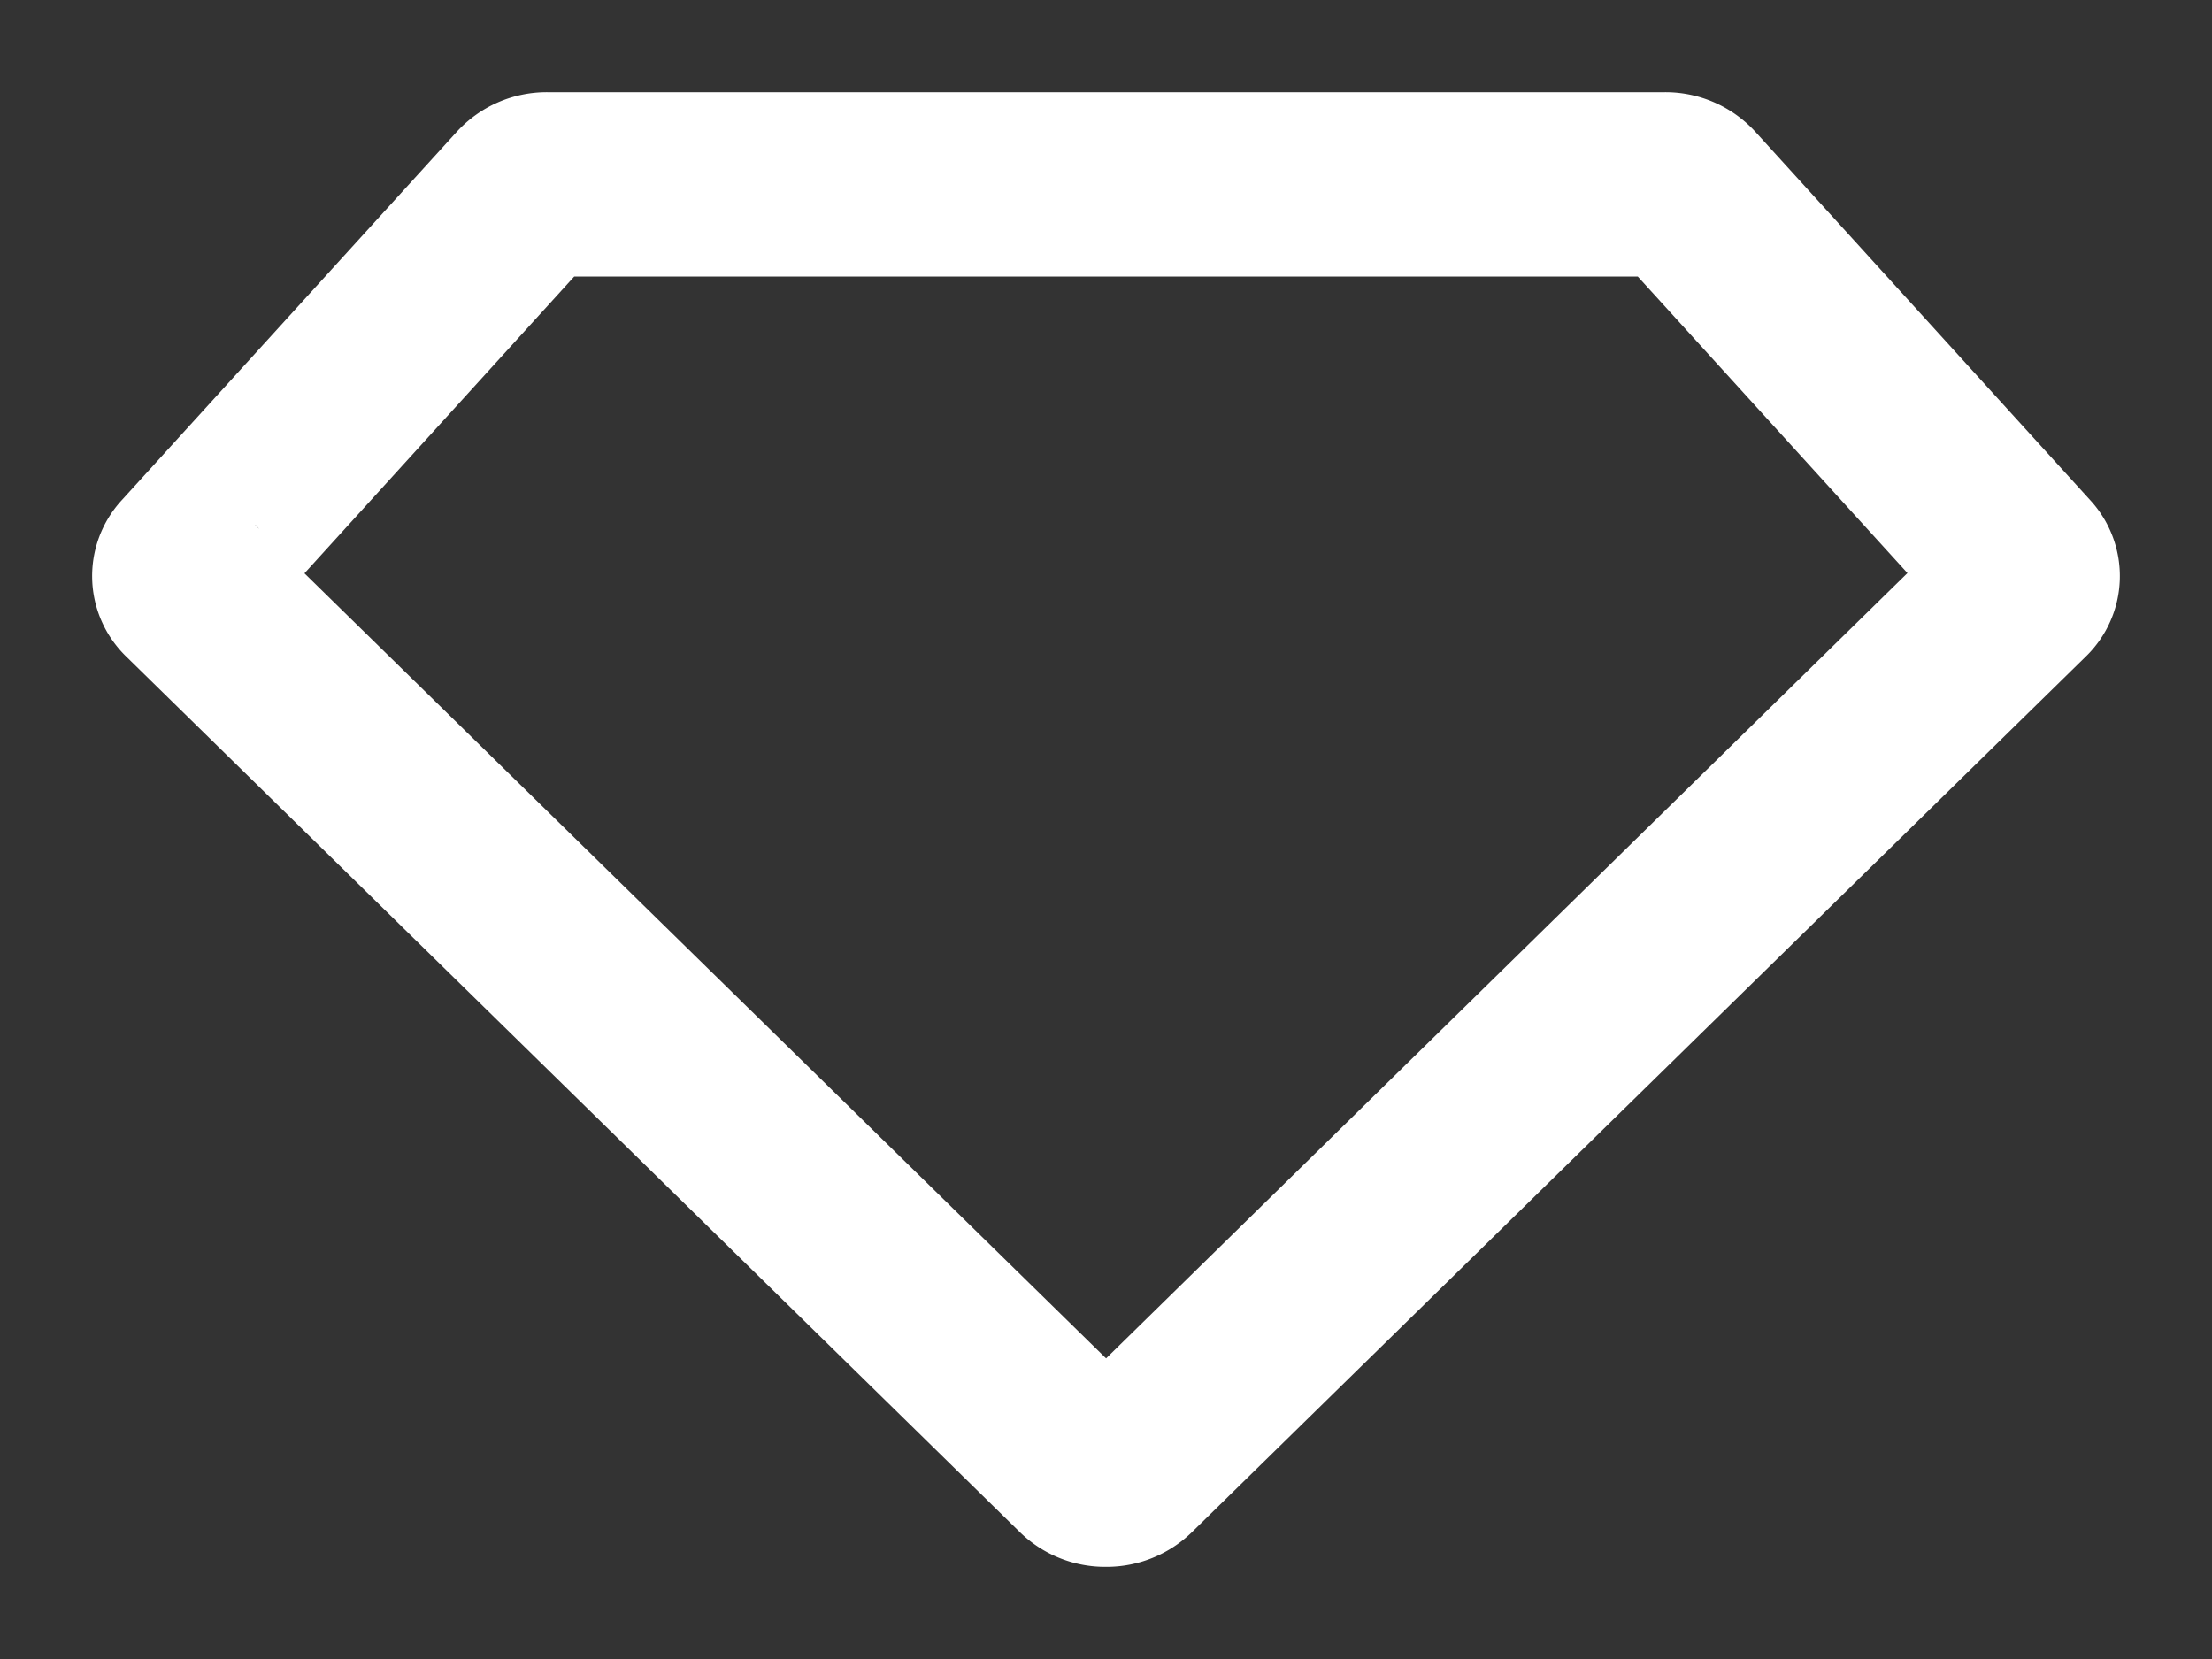 <svg width="12" height="9" viewBox="0 0 12 9" xmlns="http://www.w3.org/2000/svg"><rect x="0" y="0" width="12" height="9" fill="#333333" stroke="none"/><title>9DDE82F4-4597-46F1-AEE0-89052EBE083C</title><path d="M6 8.5a.664.664 0 0 0 .468-.19l4.846-4.747a.608.608 0 0 0 .025-.85l-1.818-2A.662.662 0 0 0 9.031.5H2.97a.662.662 0 0 0-.492.215L.66 2.714a.608.608 0 0 0 .026.849l4.848 4.75A.662.662 0 0 0 6 8.5zm.236-.9l-.003-.003a.381.381 0 0 1 .003.003zm-.47-.002a.358.358 0 0 1 .003-.003l-.003.003zm-4.38-4.75a.392.392 0 0 1 .015.538l1.816-1.998a.335.335 0 0 1-.247.112h6.06a.336.336 0 0 1-.248-.113l1.817 1.998a.392.392 0 0 1 .015-.537L5.77 7.595A.332.332 0 0 1 6 7.5c.082 0 .165.031.233.097L1.386 2.85z" fill="#FFF" fill-rule="nonzero"/></svg>